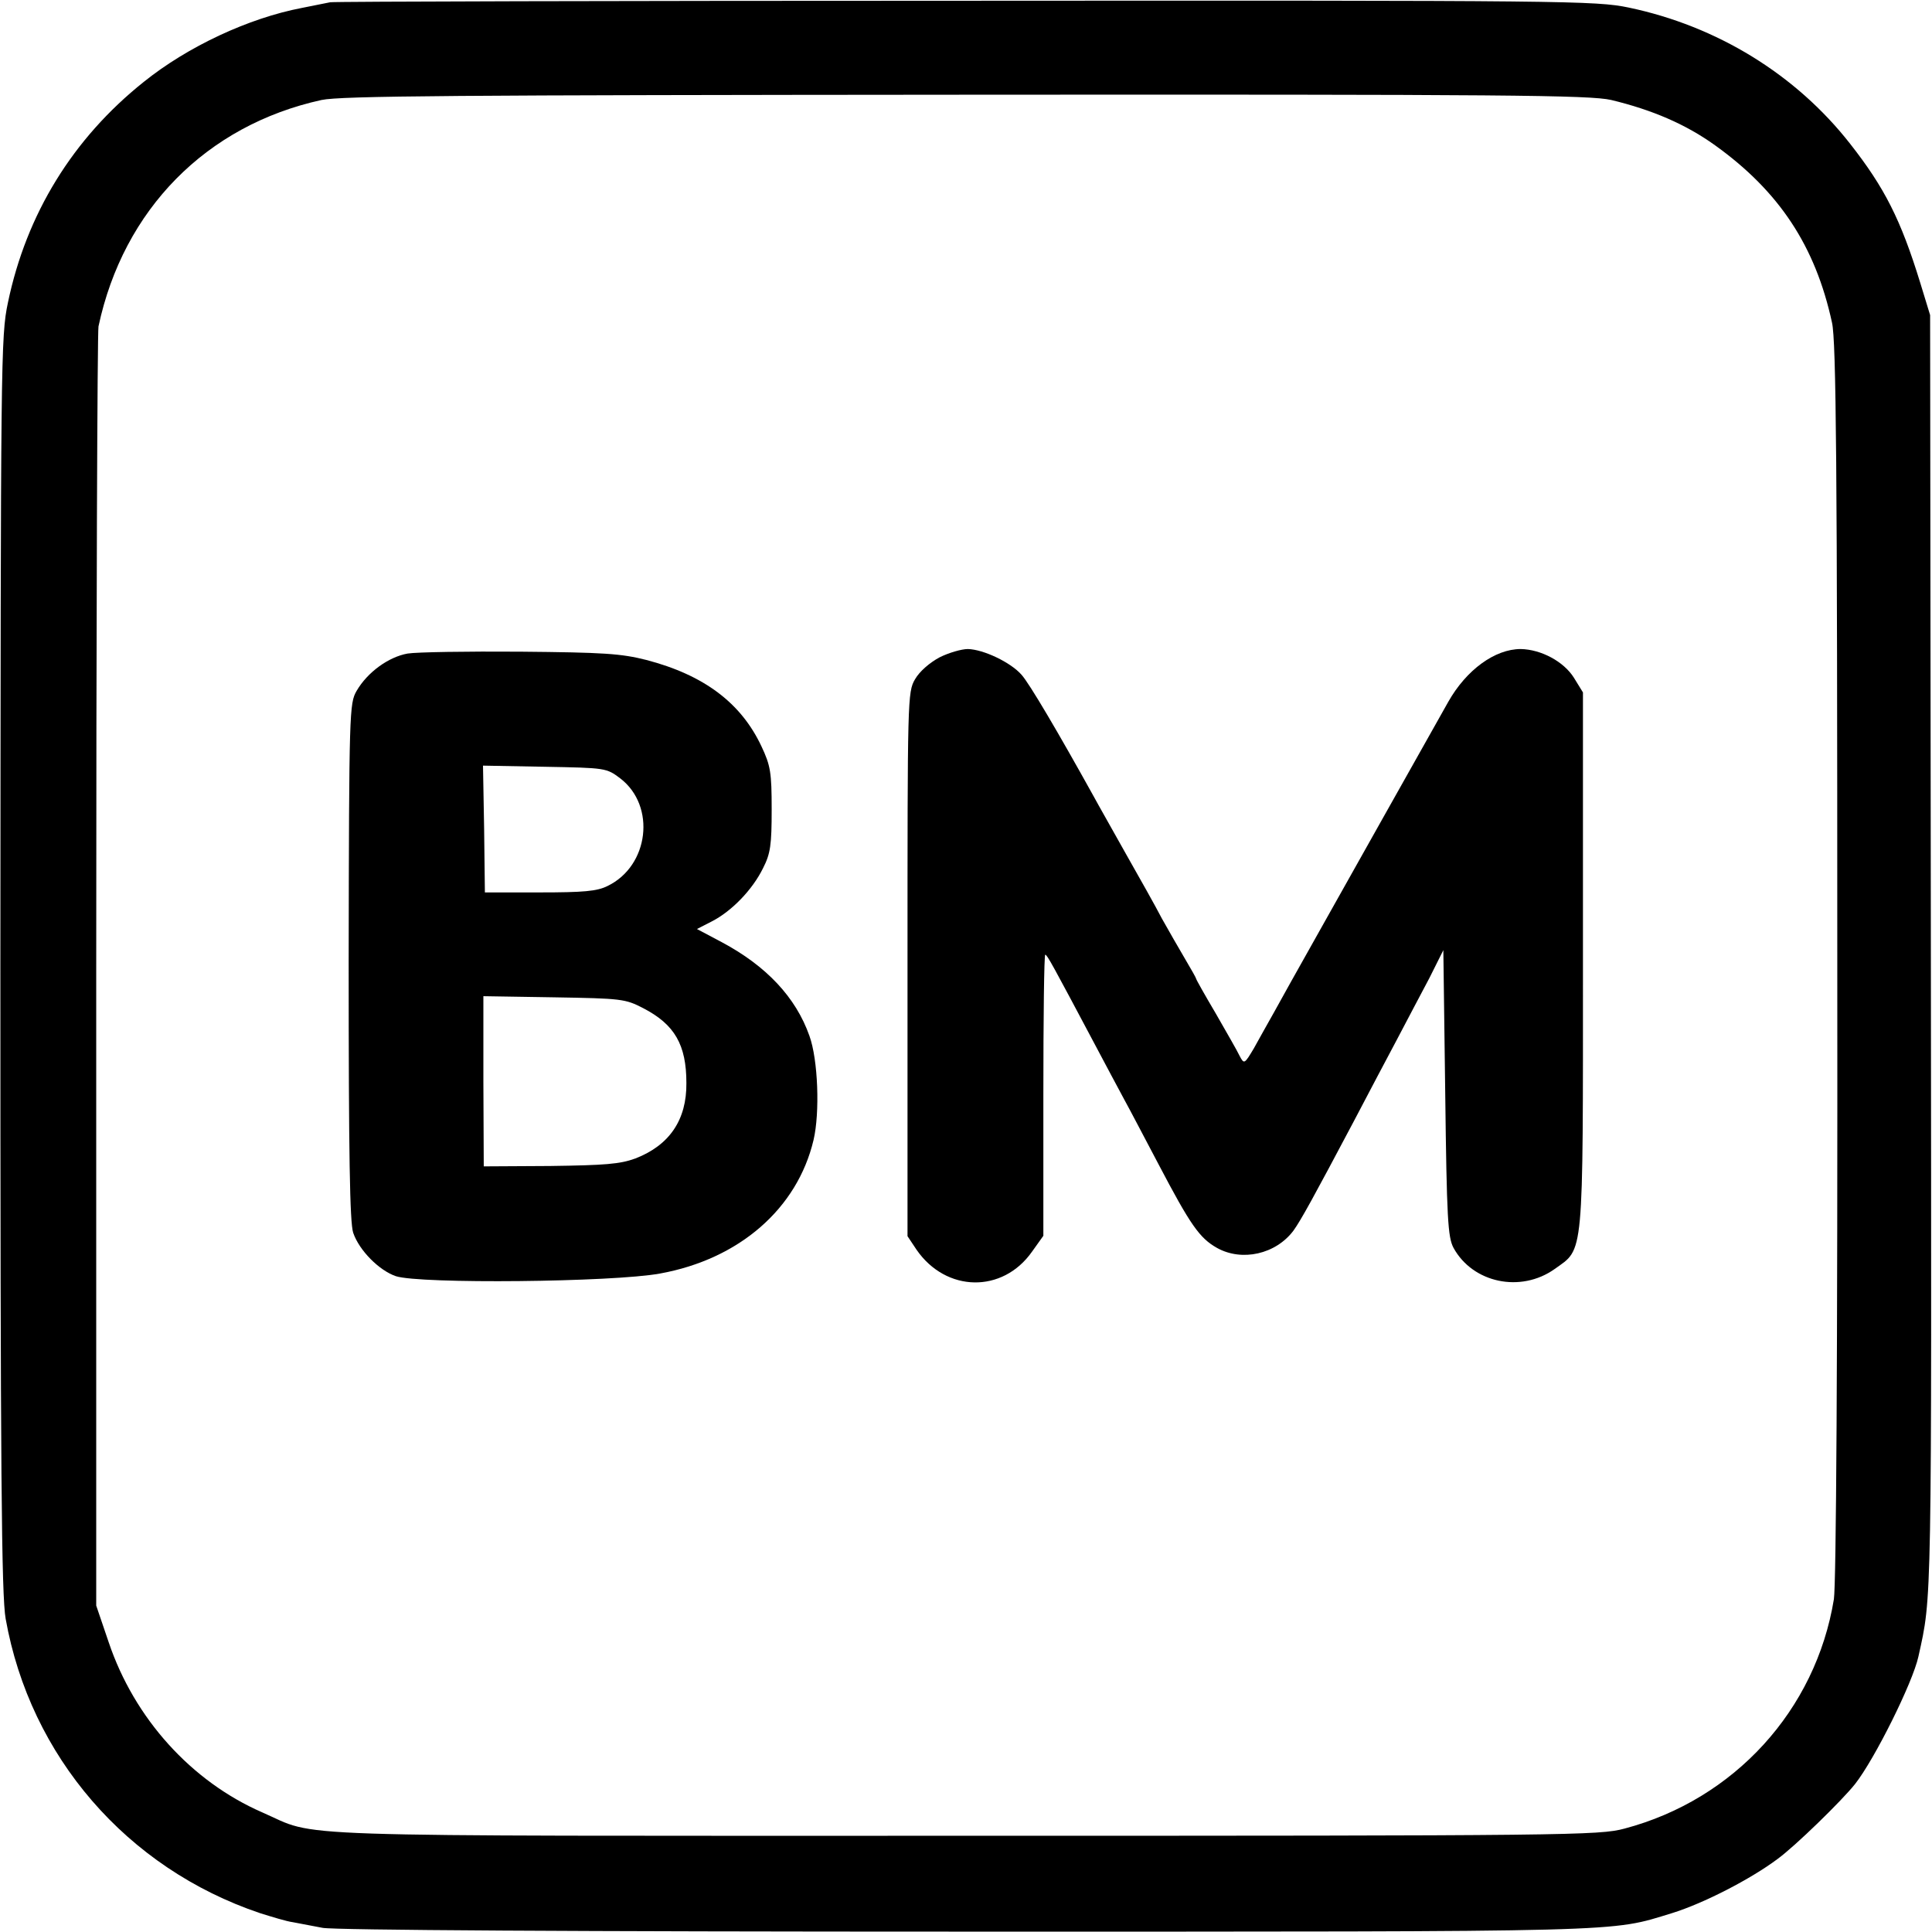 <?xml version="1.0" standalone="no"?>
<!DOCTYPE svg PUBLIC "-//W3C//DTD SVG 20010904//EN"
 "http://www.w3.org/TR/2001/REC-SVG-20010904/DTD/svg10.dtd">
<svg version="1.0" xmlns="http://www.w3.org/2000/svg"
 width="512pt" height="512pt" viewBox="0 0 512 512"
 preserveAspectRatio="xMidYMid meet">
<g transform="translate(0,512) scale(0.1,-0.1)"
fill="#000000" stroke="none">
<path d="M875 5114 c-11 -2 -45 -9 -75 -15 -141 -27 -302 -102 -419 -196 -188
-150 -311 -350 -360 -585 -19 -90 -19 -144 -20 -1753 0 -1350 3 -1674 14
-1735 65 -365 321 -661 674 -780 32 -10 71 -22 87 -24 16 -3 52 -10 79 -15 31
-6 673 -10 1705 -10 1776 0 1704 -2 1871 49 84 26 208 90 279 143 47 34 171
155 206 199 52 66 153 269 168 338 36 163 35 112 33 1860 l-2 1695 -26 85
c-52 169 -95 253 -186 369 -144 184 -353 312 -587 361 -87 18 -160 19 -1756
18 -916 0 -1674 -2 -1685 -4z m3395 -259 c108 -26 197 -64 275 -120 170 -122
266 -267 310 -470 11 -48 14 -375 14 -1690 1 -1070 -3 -1652 -9 -1693 -48
-294 -264 -531 -555 -608 -67 -18 -143 -19 -1750 -19 -1859 0 -1706 -5 -1860
62 -188 82 -339 249 -407 451 l-33 97 0 1680 c0 924 3 1694 6 1710 66 310 286
533 591 600 52 11 356 13 1708 14 1432 1 1653 -1 1710 -14z"/>
<path d="M1080 3388 c-50 -9 -106 -49 -135 -99 -19 -33 -20 -52 -21 -717 0
-515 3 -692 12 -719 16 -47 69 -100 113 -115 64 -21 575 -16 700 7 210 38 364
172 407 354 17 72 12 213 -11 276 -36 102 -114 185 -232 248 l-66 35 39 20
c53 27 108 84 136 141 20 39 23 62 23 156 0 98 -3 116 -27 167 -54 115 -152
189 -305 229 -67 17 -113 20 -334 22 -140 1 -275 -1 -299 -5z m564 -331 c95
-73 76 -232 -34 -285 -28 -14 -64 -17 -180 -17 l-145 0 -2 168 -3 168 163 -3
c162 -3 164 -3 201 -31z m61 -609 c83 -43 114 -97 114 -198 1 -98 -45 -165
-135 -200 -41 -15 -80 -18 -226 -20 l-176 -1 -1 226 0 225 187 -3 c179 -3 189
-4 237 -29z"/>
<path d="M2490 3378 c-26 -14 -53 -37 -65 -58 -20 -34 -20 -50 -20 -756 l0
-720 24 -36 c78 -113 228 -116 306 -5 l30 42 0 372 c0 205 2 373 5 373 5 0 20
-28 130 -235 29 -55 65 -122 80 -150 15 -27 55 -104 90 -170 85 -162 109 -196
155 -222 66 -37 156 -17 203 46 20 28 53 88 160 290 36 69 88 167 114 216 26
50 65 123 86 163 l37 74 5 -379 c4 -333 7 -382 22 -410 51 -93 178 -120 268
-56 78 56 75 19 75 818 l0 710 -24 39 c-27 43 -87 75 -141 76 -68 0 -144 -55
-192 -140 -43 -76 -299 -532 -326 -580 -84 -149 -112 -200 -137 -245 -15 -27
-39 -69 -52 -93 -25 -42 -26 -43 -38 -20 -6 13 -35 63 -63 112 -29 49 -52 90
-52 92 0 2 -13 25 -29 52 -16 27 -44 76 -62 108 -17 33 -60 109 -94 169 -34
61 -74 131 -88 157 -91 164 -169 297 -190 320 -29 33 -101 67 -142 68 -17 0
-51 -10 -75 -22z"/>
</g>
</svg>
